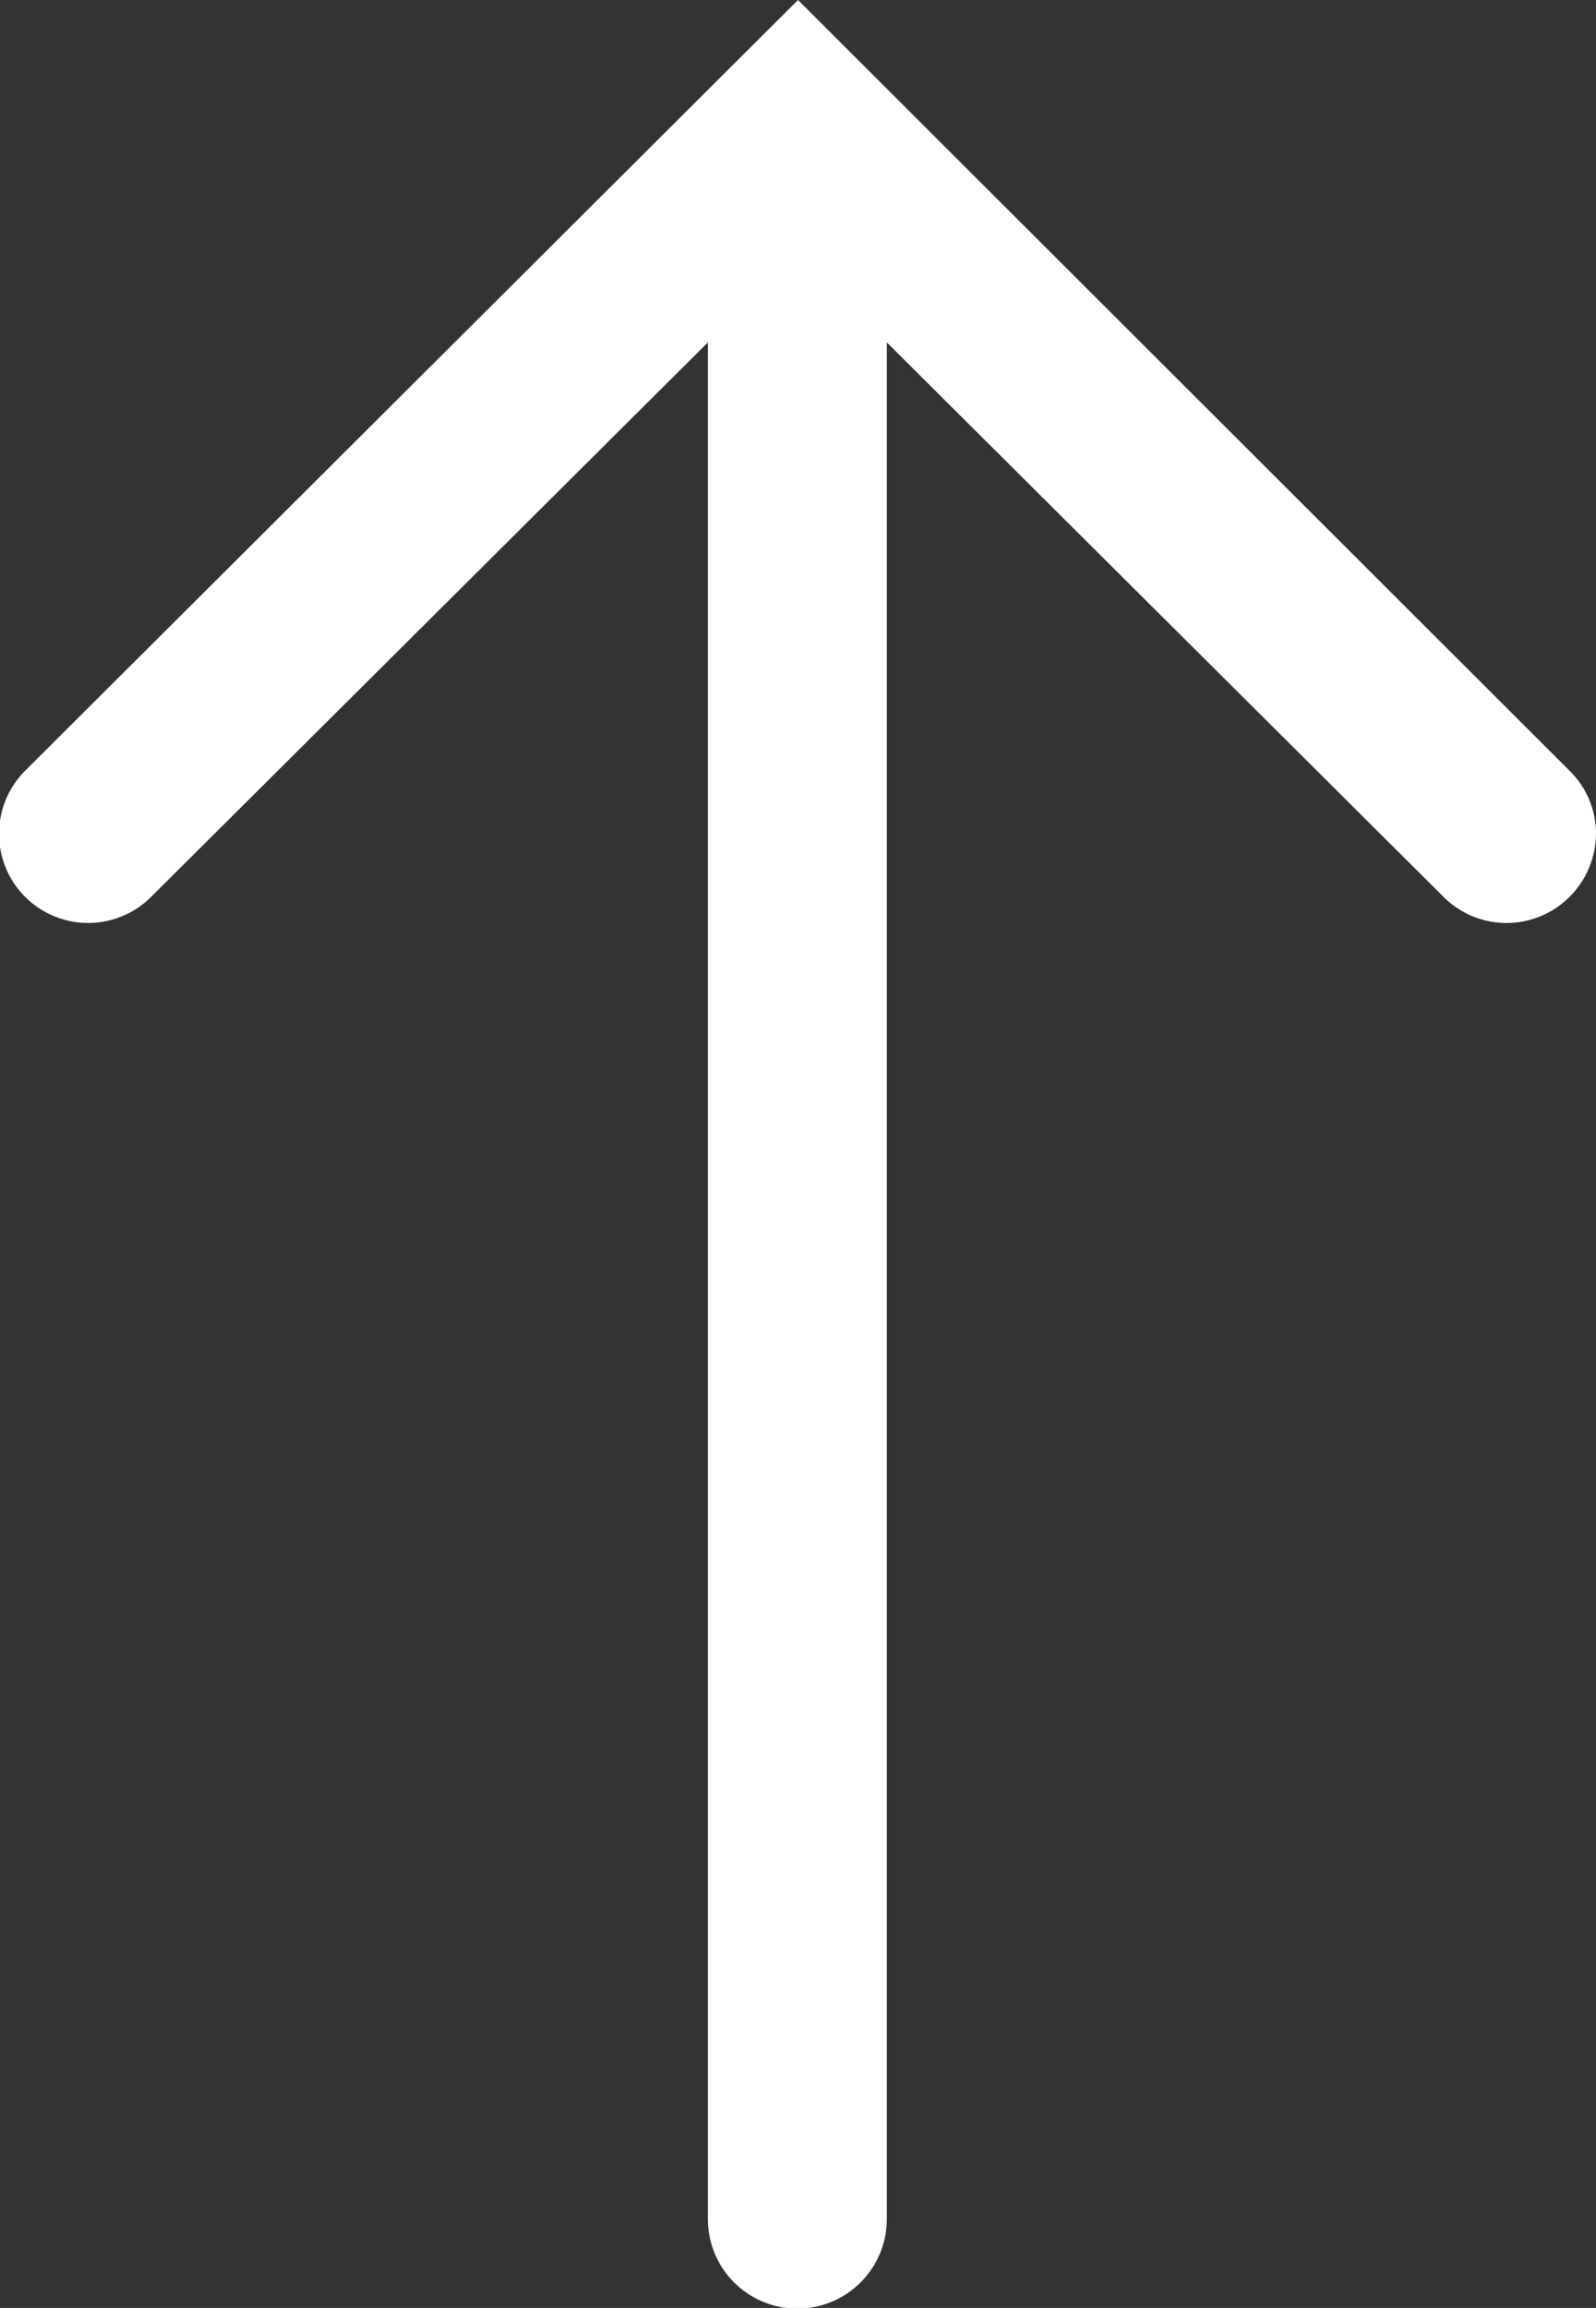 <svg xmlns="http://www.w3.org/2000/svg" width="12.22" height="17.66" viewBox="0 0 12.22 17.66">
  <rect x="0" y="0" width="12.22" height="17.66" fill="#333333" stroke="none"/>
  <defs>
    <style>
      .cls-1 {
        fill: #fff;
        fill-rule: evenodd;
      }
    </style>
  </defs>
  <path id="icon_arrow_top.svg" class="cls-1" d="M1609.19,6903.24a0.682,0.682,0,0,0,.97.96l4.26-4.24v14.36a0.685,0.685,0,0,0,1.37,0v-14.36l4.26,4.24a0.682,0.682,0,0,0,.97,0,0.691,0.691,0,0,0,.2-0.48,0.673,0.673,0,0,0-.2-0.48l-5.91-5.9Z" transform="translate(-1609 -6897.34)"/>
</svg>
